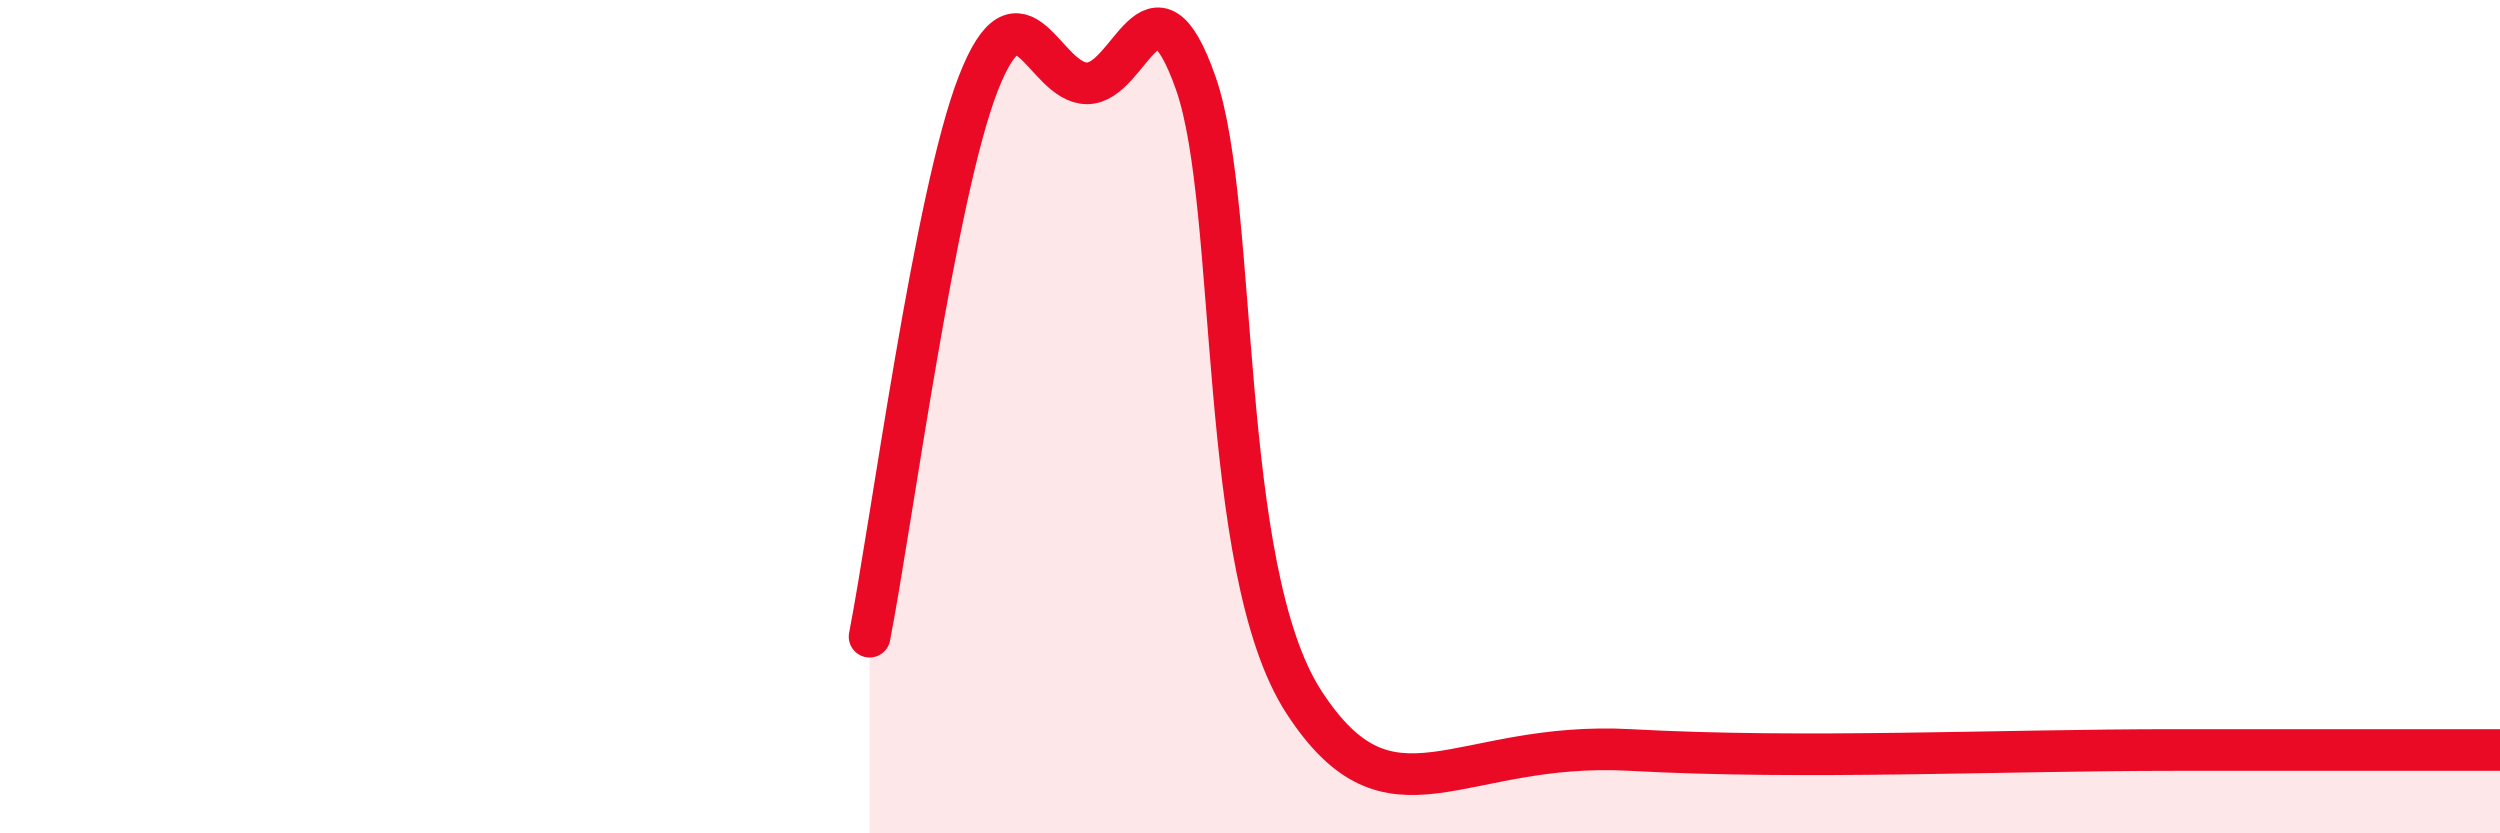 
    <svg width="60" height="20" viewBox="0 0 60 20" xmlns="http://www.w3.org/2000/svg">
      <path
        d="M 20.87,15.28 C 21.39,12.62 22.44,4.66 23.48,2 C 24.52,-0.66 25.05,2 26.09,2 C 27.13,2 27.66,-0.97 28.7,2 C 29.74,4.97 29.21,13.66 31.3,16.86 C 33.39,20.06 34.96,17.77 39.13,18 C 43.3,18.23 48,18 52.17,18 C 56.34,18 58.43,18 60,18L60 20L20.87 20Z"
        fill="#EB0A25"
        opacity="0.1"
        stroke-linecap="round"
        stroke-linejoin="round"
      />
      <path
        d="M 20.87,15.28 C 21.39,12.62 22.44,4.66 23.48,2 C 24.52,-0.66 25.05,2 26.09,2 C 27.13,2 27.66,-0.97 28.7,2 C 29.74,4.97 29.21,13.66 31.3,16.86 C 33.39,20.06 34.96,17.77 39.13,18 C 43.3,18.23 48,18 52.17,18 C 56.34,18 58.43,18 60,18"
        stroke="#EB0A25"
        stroke-width="1"
        fill="none"
        stroke-linecap="round"
        stroke-linejoin="round"
      />
    </svg>
  